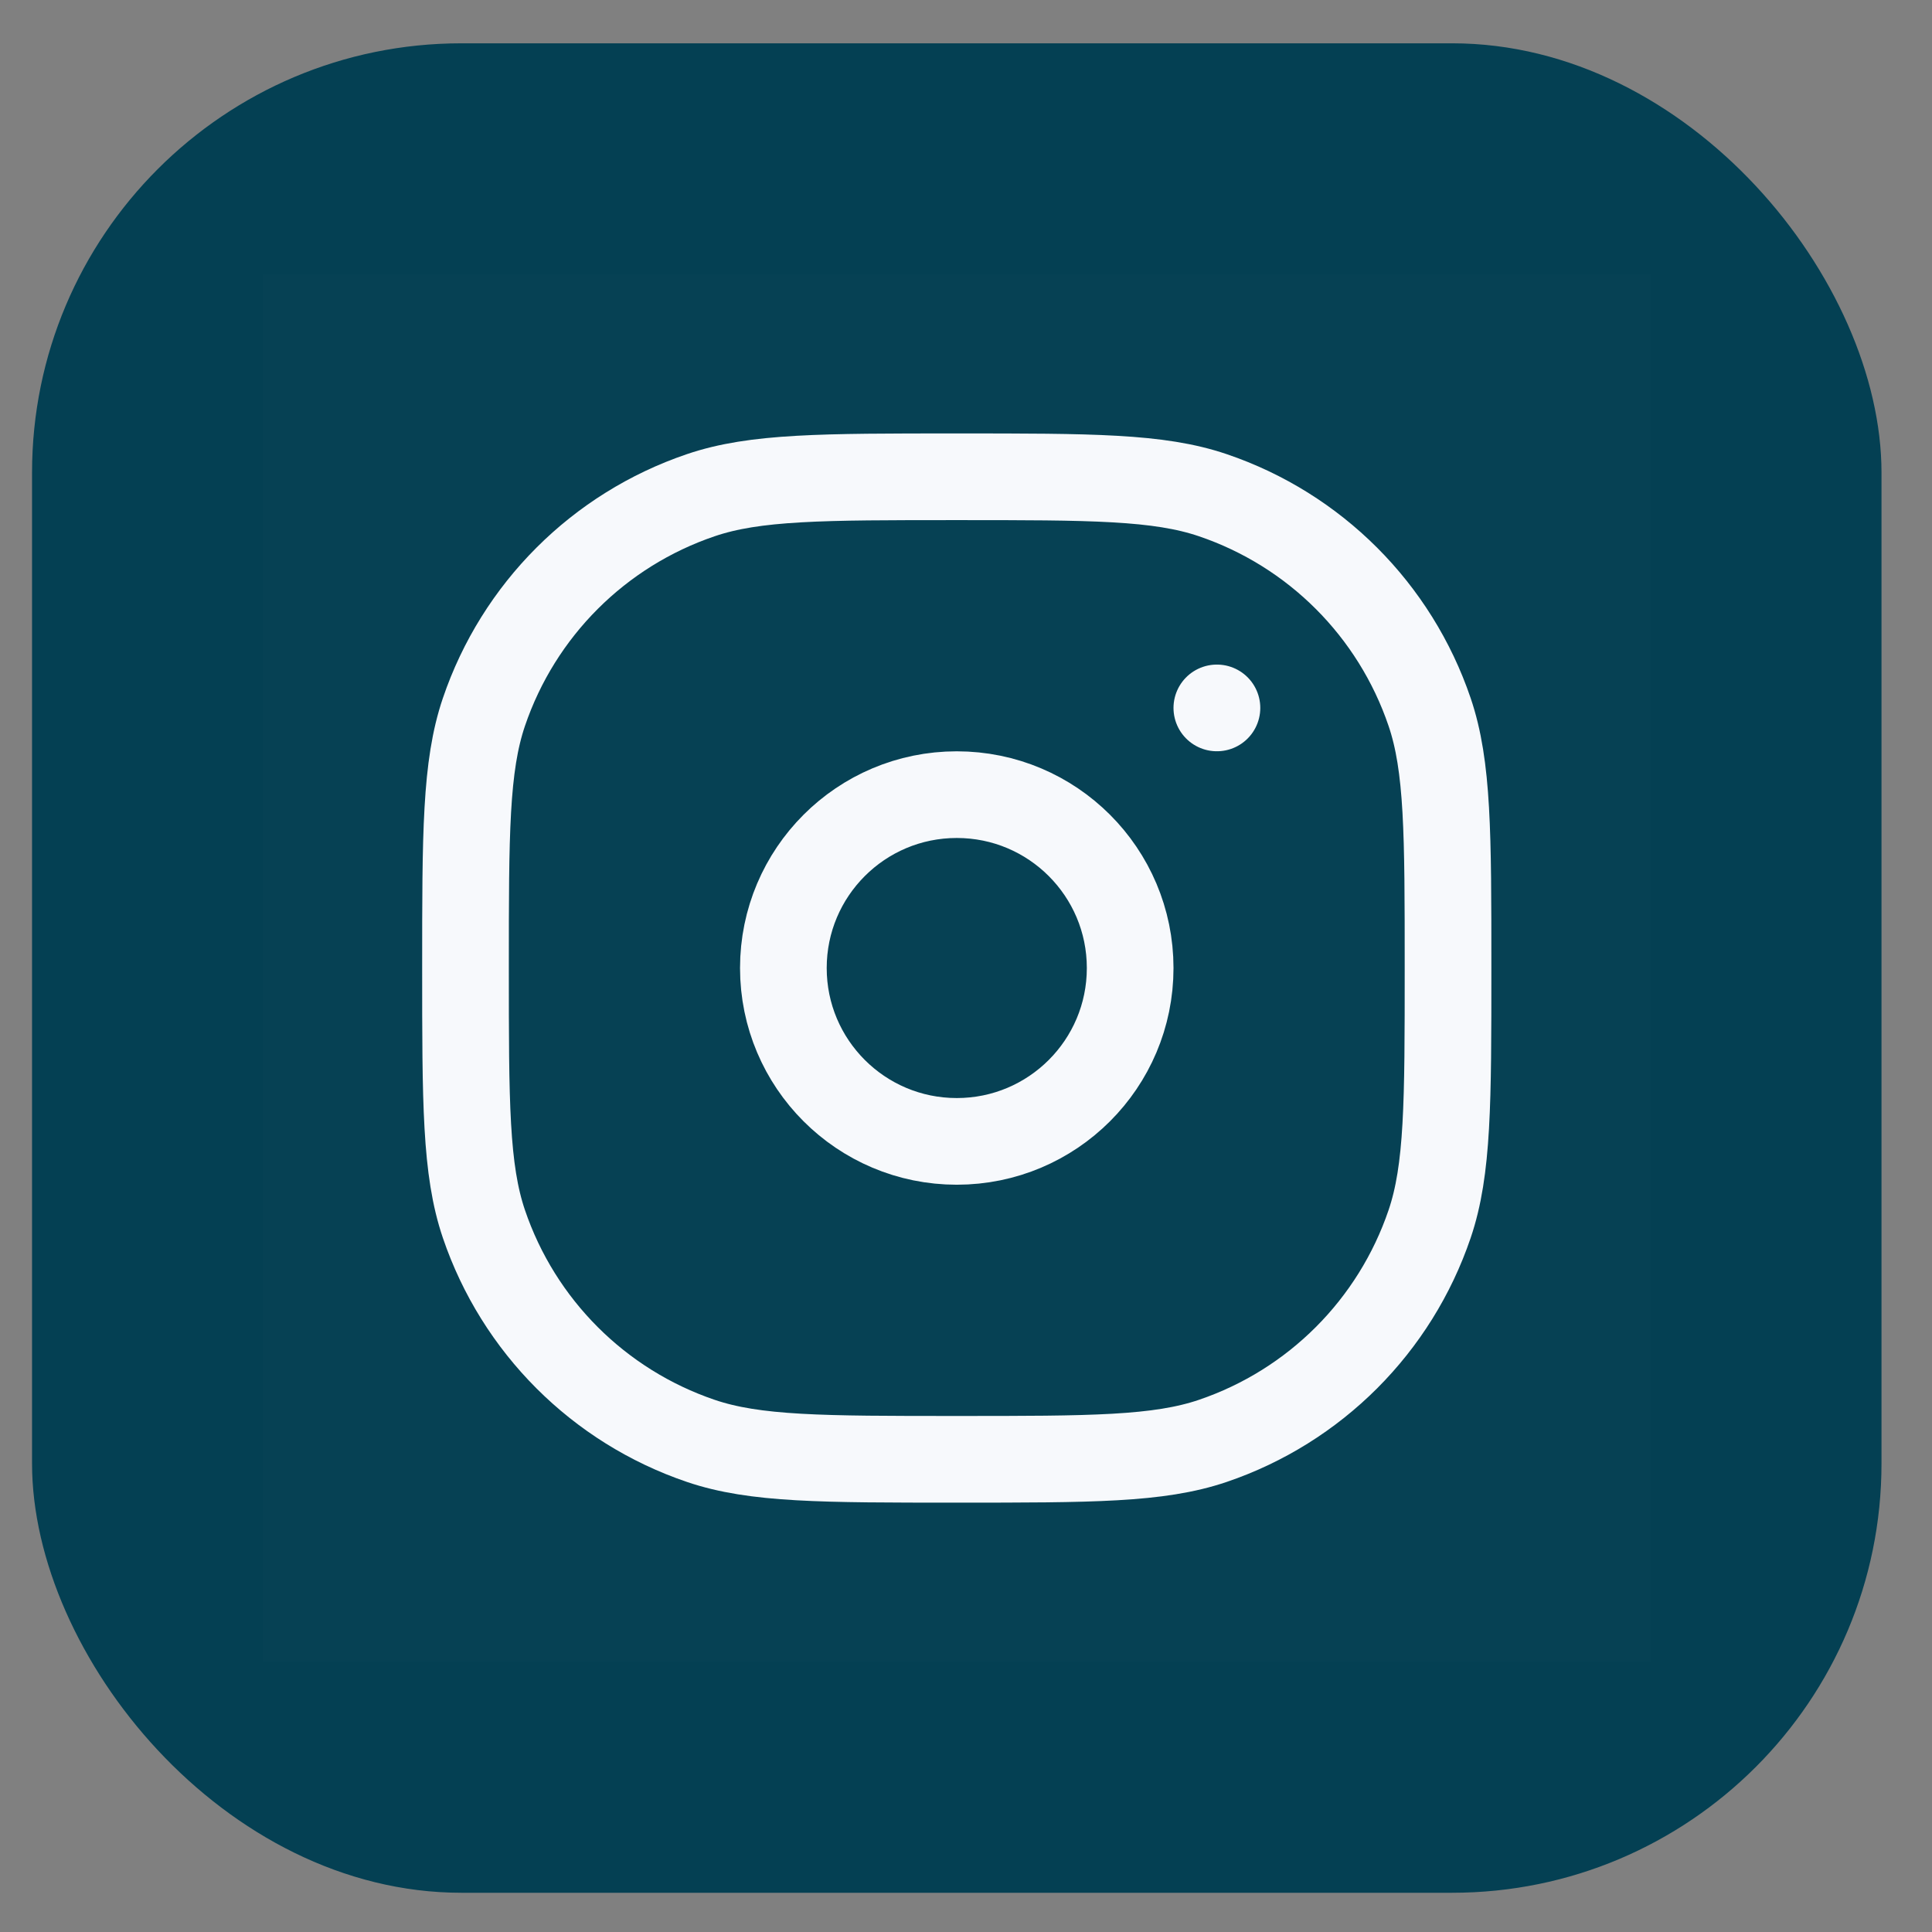 <svg width="36" height="36" viewBox="0 0 36 36" fill="none" xmlns="http://www.w3.org/2000/svg">
<rect x="0" y="0" width="36" height="36" fill="#808080" stroke="none"/>
<rect x="0.597" y="0.807" width="34.462" height="34.462" rx="8" fill="#044053"/>
<path d="M30.751 5.114V30.96H4.905V5.114H30.751Z" fill="white" fill-opacity="0.01"/>
<path d="M22.674 13.191H22.676M21.059 18.038C21.059 19.822 19.613 21.268 17.828 21.268C16.044 21.268 14.597 19.822 14.597 18.038C14.597 16.253 16.044 14.807 17.828 14.807C19.613 14.807 21.059 16.253 21.059 18.038ZM17.828 27.192C15.322 27.192 14.069 27.192 13.059 26.849C11.157 26.203 9.663 24.709 9.017 22.807C8.674 21.797 8.674 20.544 8.674 18.038C8.674 15.532 8.674 14.278 9.017 13.268C9.663 11.366 11.157 9.872 13.059 9.227C14.069 8.884 15.322 8.884 17.828 8.884C20.334 8.884 21.587 8.884 22.598 9.227C24.5 9.872 25.993 11.366 26.639 13.268C26.982 14.278 26.982 15.532 26.982 18.038C26.982 20.544 26.982 21.797 26.639 22.807C25.993 24.709 24.5 26.203 22.598 26.849C21.587 27.192 20.334 27.192 17.828 27.192Z" stroke="#F7F9FC" stroke-width="1.615" stroke-linecap="round" stroke-linejoin="round"/>
</svg>
